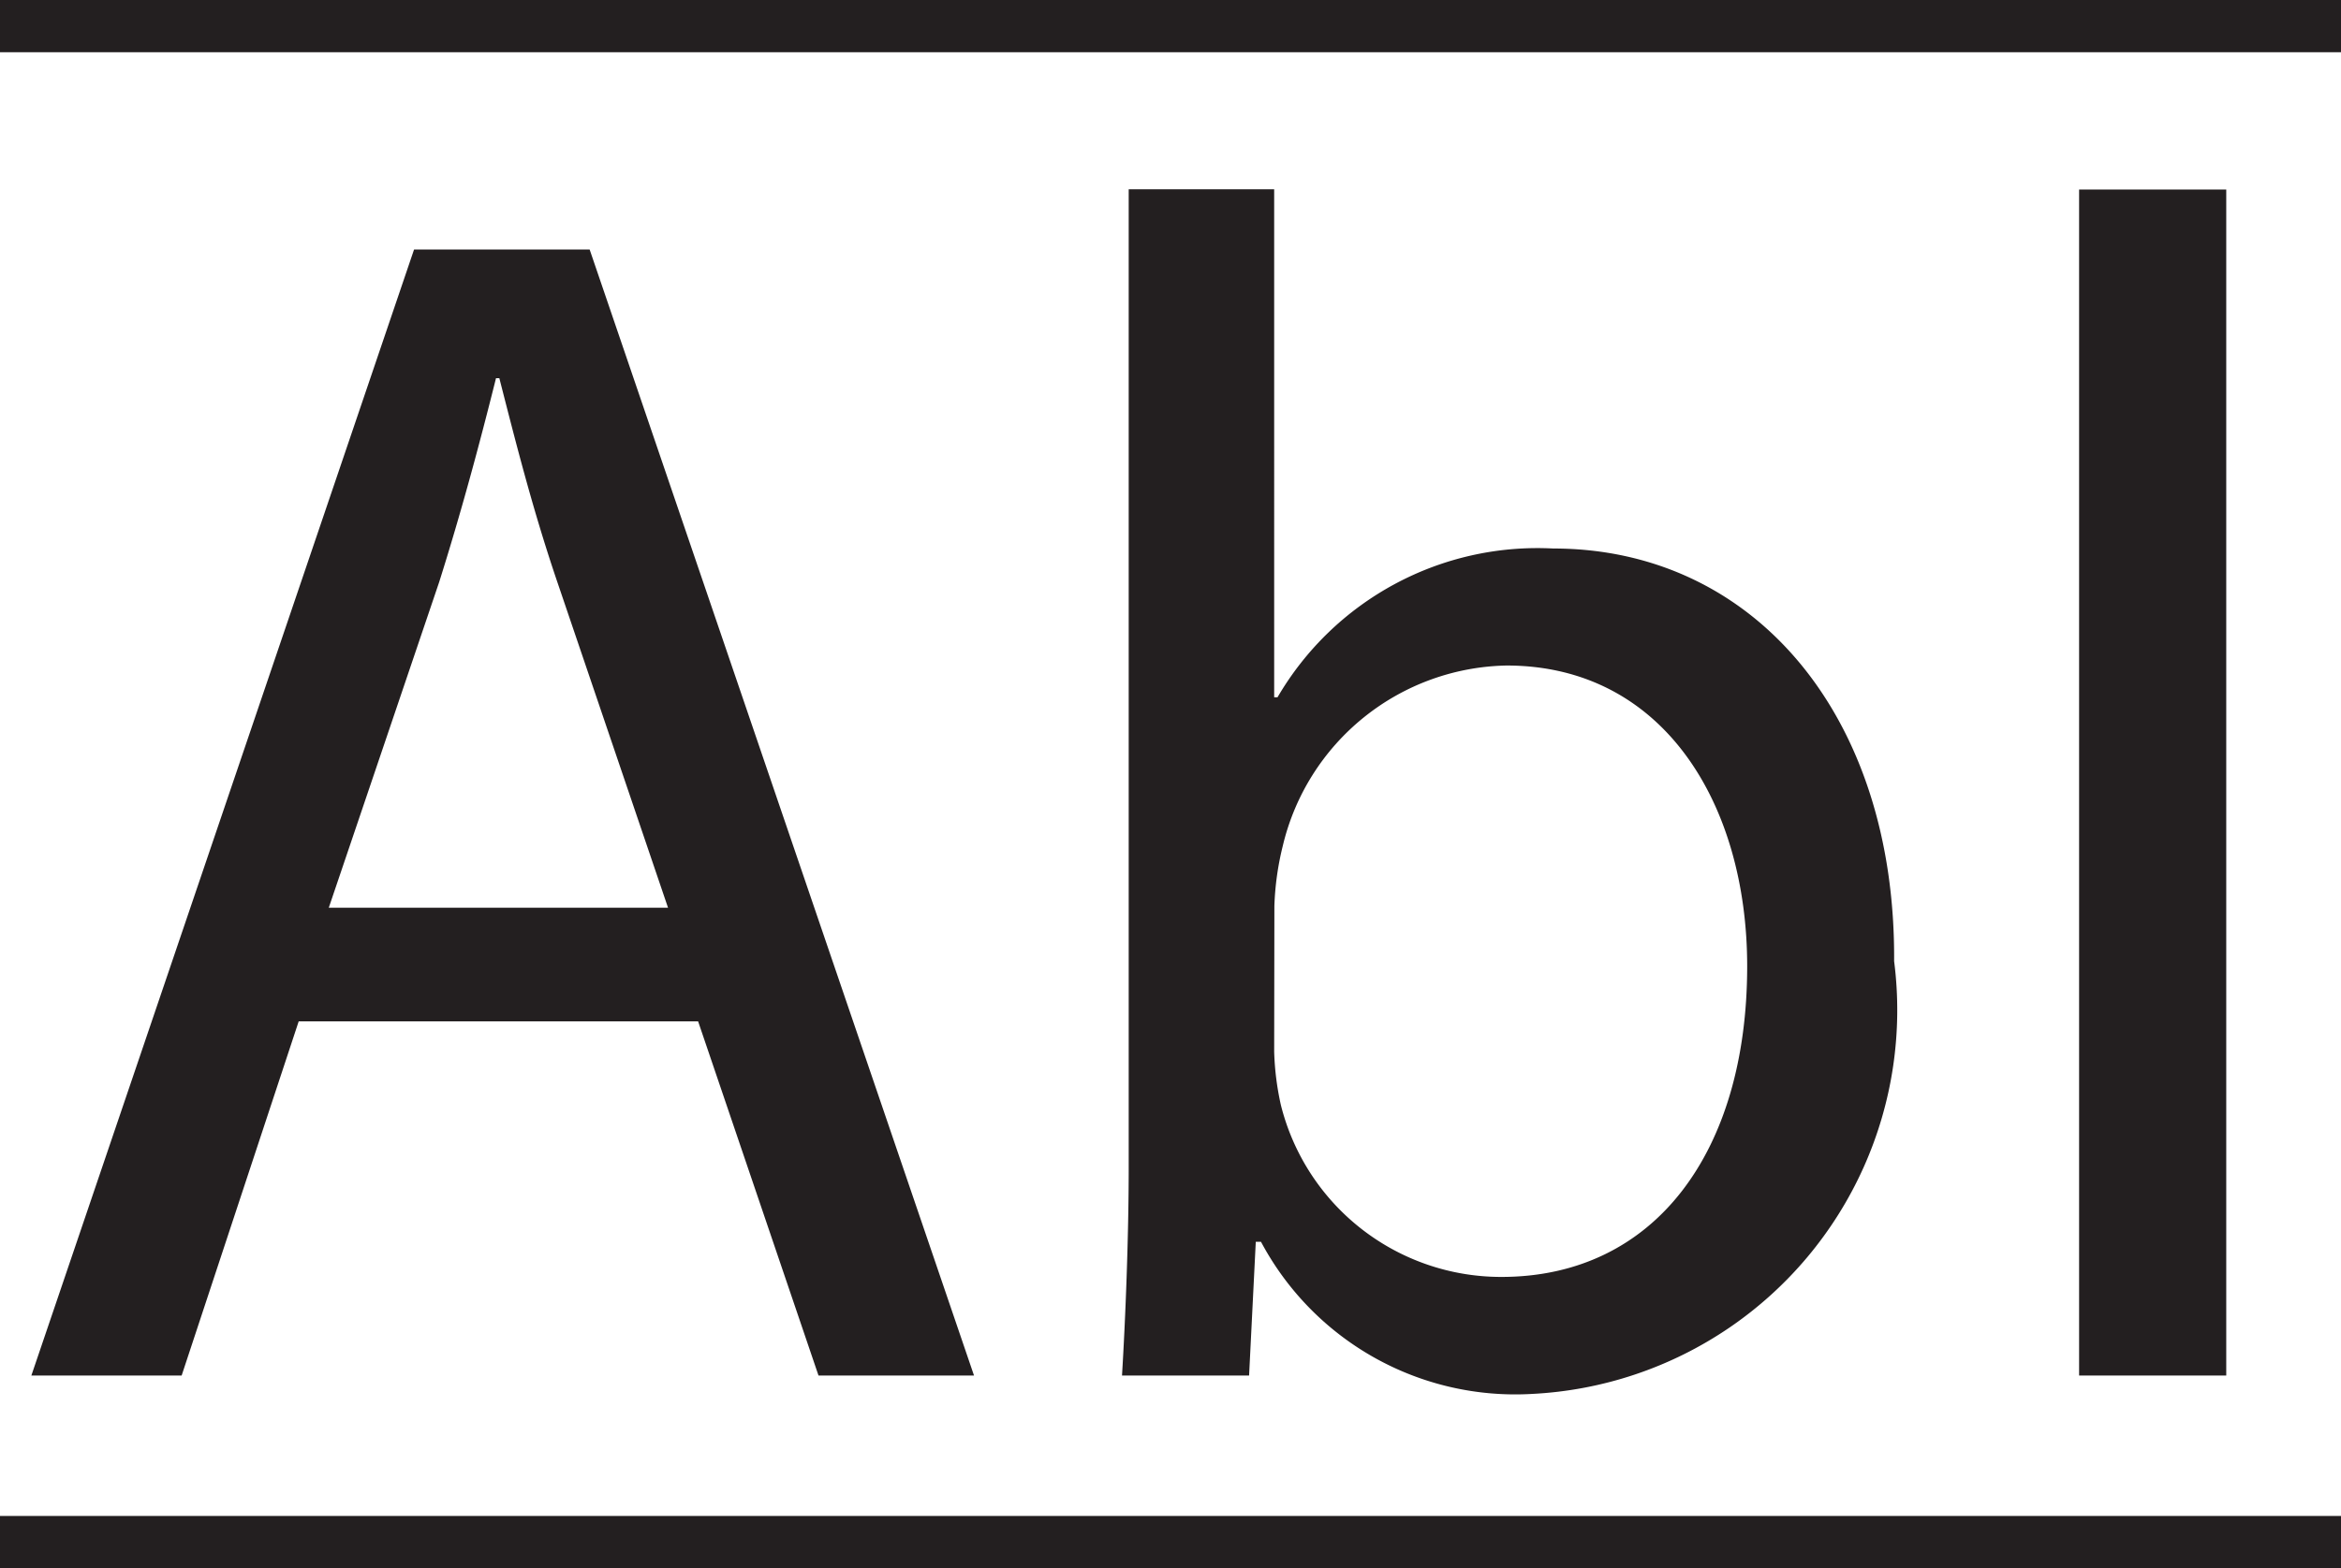 <svg id="Layer_1" data-name="Layer 1" xmlns="http://www.w3.org/2000/svg" viewBox="0 0 11.2 7.505"><defs><style>.cls-1{fill:#231f20;}</style></defs><title>wholeWord</title><path class="cls-1" d="M3.829,8.65l-.56,1.695H2.55L4.381,4.956h.84L7.06,10.345H6.316L5.74,8.65ZM5.596,8.106,5.069,6.555c-.12-.352-.2-.671-.28-.983H4.773c-.08.32-.168.647-.272.976L3.973,8.106Zm2.172,2.239c.016-.264.032-.655.032-.999V4.668h.696V7.099h.016a1.44,1.44,0,0,1,1.319-.712c.96,0,1.639.8,1.631,1.975a1.839,1.839,0,0,1-1.734,2.071,1.378,1.378,0,0,1-1.295-.728H8.408l-.032.64Zm.728-1.55a1.34,1.34,0,0,0,.032.255A1.086,1.086,0,0,0,9.583,9.873c.735,0,1.176-.6,1.176-1.487,0-.775-.4-1.439-1.151-1.439a1.122,1.122,0,0,0-1.071.864,1.37,1.37,0,0,0-.04.287Zm3.851-4.126h.704v5.676h-.704ZM13.6,3.762H2.4v.25H13.6Zm0,7.255H2.4v.25H13.6Z" transform="translate(-2.4 -3.762)"/></svg>